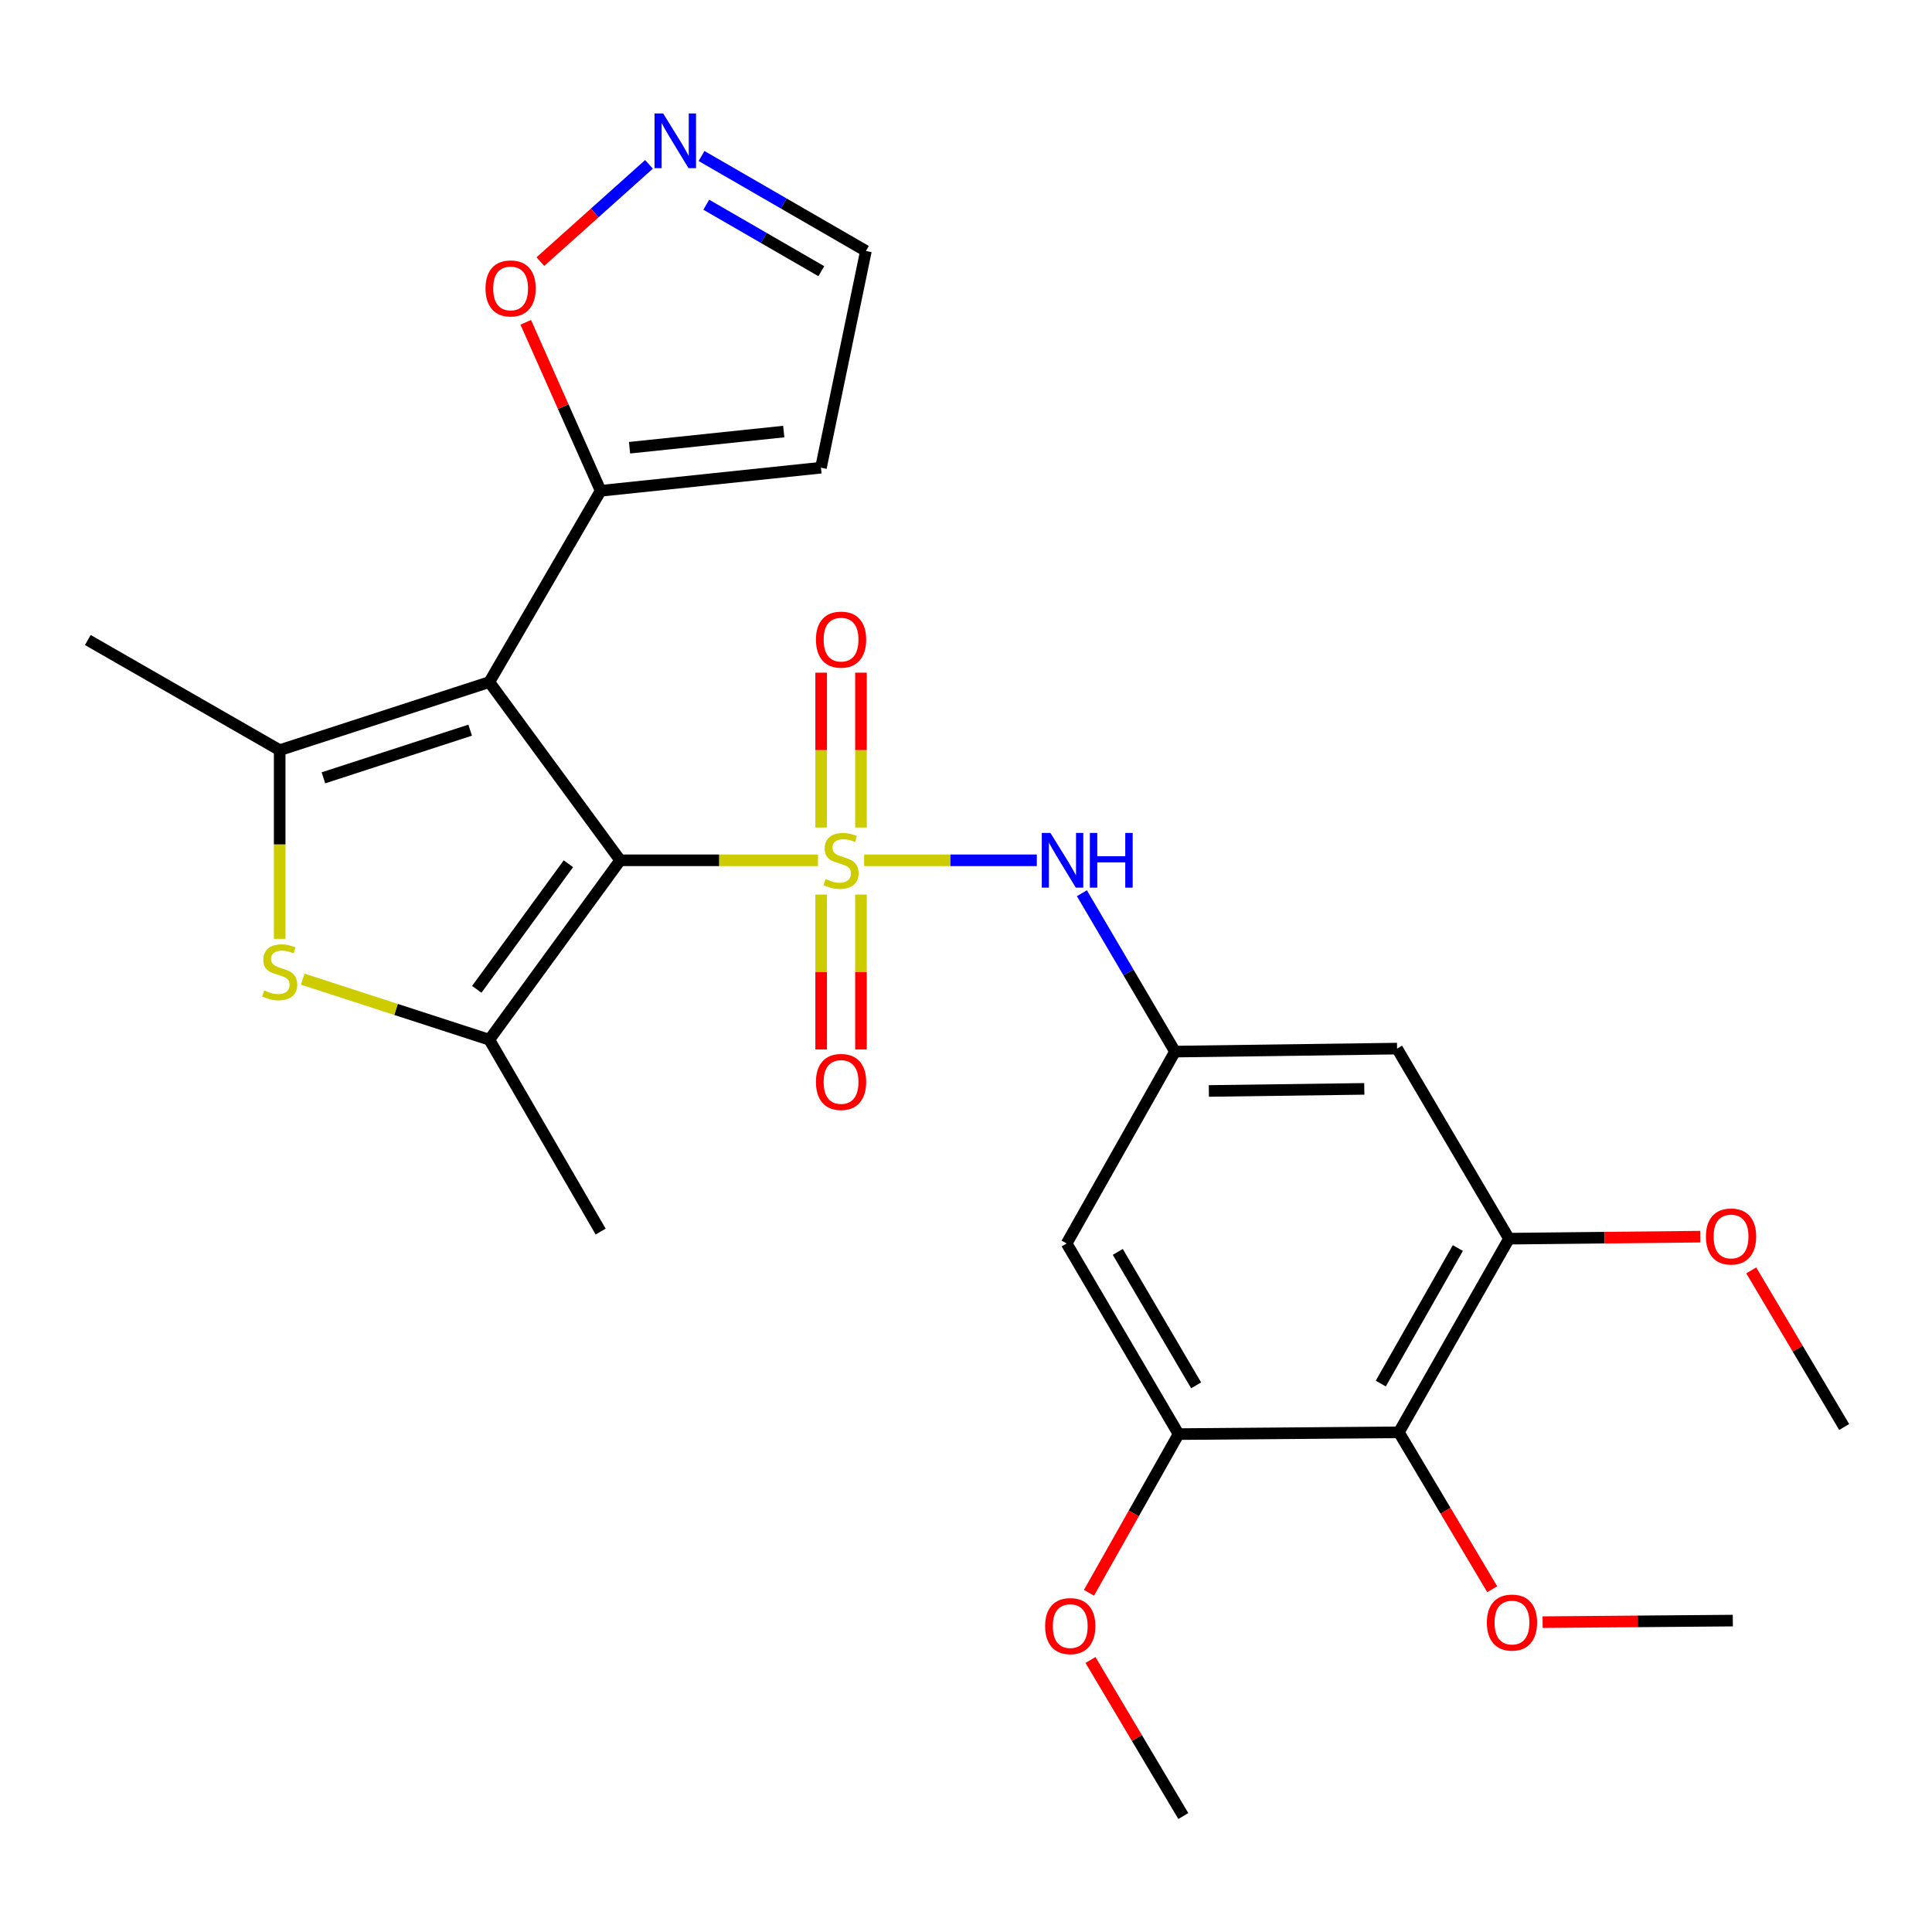 <?xml version='1.0' encoding='iso-8859-1'?>
<svg version='1.1' baseProfile='full'
              xmlns='http://www.w3.org/2000/svg'
                      xmlns:rdkit='http://www.rdkit.org/xml'
                      xmlns:xlink='http://www.w3.org/1999/xlink'
                  xml:space='preserve'
width='1000px' height='1000px' viewBox='0 0 1000 1000'>
<!-- END OF HEADER -->
<rect style='opacity:1.0;fill:#FFFFFF;stroke:none' width='1000' height='1000' x='0' y='0'> </rect>
<path class='bond-0' d='M 423.39,445.291 L 372.199,445.291' style='fill:none;fill-rule:evenodd;stroke:#CCCC00;stroke-width:6px;stroke-linecap:butt;stroke-linejoin:miter;stroke-opacity:1' />
<path class='bond-0' d='M 372.199,445.291 L 321.008,445.291' style='fill:none;fill-rule:evenodd;stroke:#000000;stroke-width:6px;stroke-linecap:butt;stroke-linejoin:miter;stroke-opacity:1' />
<path class='bond-5' d='M 447.274,445.291 L 491.968,445.291' style='fill:none;fill-rule:evenodd;stroke:#CCCC00;stroke-width:6px;stroke-linecap:butt;stroke-linejoin:miter;stroke-opacity:1' />
<path class='bond-5' d='M 491.968,445.291 L 536.662,445.291' style='fill:none;fill-rule:evenodd;stroke:#0000FF;stroke-width:6px;stroke-linecap:butt;stroke-linejoin:miter;stroke-opacity:1' />
<path class='bond-12' d='M 445.634,428.314 L 445.634,388.245' style='fill:none;fill-rule:evenodd;stroke:#CCCC00;stroke-width:6px;stroke-linecap:butt;stroke-linejoin:miter;stroke-opacity:1' />
<path class='bond-12' d='M 445.634,388.245 L 445.634,348.176' style='fill:none;fill-rule:evenodd;stroke:#FF0000;stroke-width:6px;stroke-linecap:butt;stroke-linejoin:miter;stroke-opacity:1' />
<path class='bond-12' d='M 425.023,428.314 L 425.023,388.245' style='fill:none;fill-rule:evenodd;stroke:#CCCC00;stroke-width:6px;stroke-linecap:butt;stroke-linejoin:miter;stroke-opacity:1' />
<path class='bond-12' d='M 425.023,388.245 L 425.023,348.176' style='fill:none;fill-rule:evenodd;stroke:#FF0000;stroke-width:6px;stroke-linecap:butt;stroke-linejoin:miter;stroke-opacity:1' />
<path class='bond-13' d='M 425.023,463.037 L 425.023,503.114' style='fill:none;fill-rule:evenodd;stroke:#CCCC00;stroke-width:6px;stroke-linecap:butt;stroke-linejoin:miter;stroke-opacity:1' />
<path class='bond-13' d='M 425.023,503.114 L 425.023,543.19' style='fill:none;fill-rule:evenodd;stroke:#FF0000;stroke-width:6px;stroke-linecap:butt;stroke-linejoin:miter;stroke-opacity:1' />
<path class='bond-13' d='M 445.634,463.037 L 445.634,503.114' style='fill:none;fill-rule:evenodd;stroke:#CCCC00;stroke-width:6px;stroke-linecap:butt;stroke-linejoin:miter;stroke-opacity:1' />
<path class='bond-13' d='M 445.634,503.114 L 445.634,543.19' style='fill:none;fill-rule:evenodd;stroke:#FF0000;stroke-width:6px;stroke-linecap:butt;stroke-linejoin:miter;stroke-opacity:1' />
<path class='bond-1' d='M 321.008,445.291 L 253.267,353.047' style='fill:none;fill-rule:evenodd;stroke:#000000;stroke-width:6px;stroke-linecap:butt;stroke-linejoin:miter;stroke-opacity:1' />
<path class='bond-2' d='M 321.008,445.291 L 253.267,538.154' style='fill:none;fill-rule:evenodd;stroke:#000000;stroke-width:6px;stroke-linecap:butt;stroke-linejoin:miter;stroke-opacity:1' />
<path class='bond-2' d='M 294.196,447.074 L 246.777,512.078' style='fill:none;fill-rule:evenodd;stroke:#000000;stroke-width:6px;stroke-linecap:butt;stroke-linejoin:miter;stroke-opacity:1' />
<path class='bond-3' d='M 253.267,353.047 L 144.764,388.28' style='fill:none;fill-rule:evenodd;stroke:#000000;stroke-width:6px;stroke-linecap:butt;stroke-linejoin:miter;stroke-opacity:1' />
<path class='bond-3' d='M 243.357,377.935 L 167.405,402.598' style='fill:none;fill-rule:evenodd;stroke:#000000;stroke-width:6px;stroke-linecap:butt;stroke-linejoin:miter;stroke-opacity:1' />
<path class='bond-6' d='M 253.267,353.047 L 310.897,254.036' style='fill:none;fill-rule:evenodd;stroke:#000000;stroke-width:6px;stroke-linecap:butt;stroke-linejoin:miter;stroke-opacity:1' />
<path class='bond-4' d='M 253.267,538.154 L 204.981,522.48' style='fill:none;fill-rule:evenodd;stroke:#000000;stroke-width:6px;stroke-linecap:butt;stroke-linejoin:miter;stroke-opacity:1' />
<path class='bond-4' d='M 204.981,522.48 L 156.696,506.806' style='fill:none;fill-rule:evenodd;stroke:#CCCC00;stroke-width:6px;stroke-linecap:butt;stroke-linejoin:miter;stroke-opacity:1' />
<path class='bond-23' d='M 253.267,538.154 L 310.897,637.463' style='fill:none;fill-rule:evenodd;stroke:#000000;stroke-width:6px;stroke-linecap:butt;stroke-linejoin:miter;stroke-opacity:1' />
<path class='bond-22' d='M 144.764,388.28 L 45.455,331.269' style='fill:none;fill-rule:evenodd;stroke:#000000;stroke-width:6px;stroke-linecap:butt;stroke-linejoin:miter;stroke-opacity:1' />
<path class='bond-27' d='M 144.764,388.28 L 144.764,437.113' style='fill:none;fill-rule:evenodd;stroke:#000000;stroke-width:6px;stroke-linecap:butt;stroke-linejoin:miter;stroke-opacity:1' />
<path class='bond-27' d='M 144.764,437.113 L 144.764,485.946' style='fill:none;fill-rule:evenodd;stroke:#CCCC00;stroke-width:6px;stroke-linecap:butt;stroke-linejoin:miter;stroke-opacity:1' />
<path class='bond-10' d='M 559.983,462.323 L 584.083,503.313' style='fill:none;fill-rule:evenodd;stroke:#0000FF;stroke-width:6px;stroke-linecap:butt;stroke-linejoin:miter;stroke-opacity:1' />
<path class='bond-10' d='M 584.083,503.313 L 608.183,544.303' style='fill:none;fill-rule:evenodd;stroke:#000000;stroke-width:6px;stroke-linecap:butt;stroke-linejoin:miter;stroke-opacity:1' />
<path class='bond-16' d='M 310.897,254.036 L 291.514,210.436' style='fill:none;fill-rule:evenodd;stroke:#000000;stroke-width:6px;stroke-linecap:butt;stroke-linejoin:miter;stroke-opacity:1' />
<path class='bond-16' d='M 291.514,210.436 L 272.131,166.836' style='fill:none;fill-rule:evenodd;stroke:#FF0000;stroke-width:6px;stroke-linecap:butt;stroke-linejoin:miter;stroke-opacity:1' />
<path class='bond-17' d='M 310.897,254.036 L 424.92,242.082' style='fill:none;fill-rule:evenodd;stroke:#000000;stroke-width:6px;stroke-linecap:butt;stroke-linejoin:miter;stroke-opacity:1' />
<path class='bond-17' d='M 325.851,231.744 L 405.667,223.376' style='fill:none;fill-rule:evenodd;stroke:#000000;stroke-width:6px;stroke-linecap:butt;stroke-linejoin:miter;stroke-opacity:1' />
<path class='bond-7' d='M 724.049,741.364 L 781.049,641.139' style='fill:none;fill-rule:evenodd;stroke:#000000;stroke-width:6px;stroke-linecap:butt;stroke-linejoin:miter;stroke-opacity:1' />
<path class='bond-7' d='M 714.683,716.141 L 754.583,645.983' style='fill:none;fill-rule:evenodd;stroke:#000000;stroke-width:6px;stroke-linecap:butt;stroke-linejoin:miter;stroke-opacity:1' />
<path class='bond-19' d='M 724.049,741.364 L 748.21,781.969' style='fill:none;fill-rule:evenodd;stroke:#000000;stroke-width:6px;stroke-linecap:butt;stroke-linejoin:miter;stroke-opacity:1' />
<path class='bond-19' d='M 748.21,781.969 L 772.371,822.574' style='fill:none;fill-rule:evenodd;stroke:#FF0000;stroke-width:6px;stroke-linecap:butt;stroke-linejoin:miter;stroke-opacity:1' />
<path class='bond-28' d='M 724.049,741.364 L 610.027,742.291' style='fill:none;fill-rule:evenodd;stroke:#000000;stroke-width:6px;stroke-linecap:butt;stroke-linejoin:miter;stroke-opacity:1' />
<path class='bond-8' d='M 781.049,641.139 L 723.122,542.757' style='fill:none;fill-rule:evenodd;stroke:#000000;stroke-width:6px;stroke-linecap:butt;stroke-linejoin:miter;stroke-opacity:1' />
<path class='bond-20' d='M 781.049,641.139 L 830.582,640.615' style='fill:none;fill-rule:evenodd;stroke:#000000;stroke-width:6px;stroke-linecap:butt;stroke-linejoin:miter;stroke-opacity:1' />
<path class='bond-20' d='M 830.582,640.615 L 880.115,640.092' style='fill:none;fill-rule:evenodd;stroke:#FF0000;stroke-width:6px;stroke-linecap:butt;stroke-linejoin:miter;stroke-opacity:1' />
<path class='bond-9' d='M 610.027,742.291 L 552.099,643.612' style='fill:none;fill-rule:evenodd;stroke:#000000;stroke-width:6px;stroke-linecap:butt;stroke-linejoin:miter;stroke-opacity:1' />
<path class='bond-9' d='M 619.112,717.055 L 578.563,647.98' style='fill:none;fill-rule:evenodd;stroke:#000000;stroke-width:6px;stroke-linecap:butt;stroke-linejoin:miter;stroke-opacity:1' />
<path class='bond-21' d='M 610.027,742.291 L 586.839,783.355' style='fill:none;fill-rule:evenodd;stroke:#000000;stroke-width:6px;stroke-linecap:butt;stroke-linejoin:miter;stroke-opacity:1' />
<path class='bond-21' d='M 586.839,783.355 L 563.65,824.418' style='fill:none;fill-rule:evenodd;stroke:#FF0000;stroke-width:6px;stroke-linecap:butt;stroke-linejoin:miter;stroke-opacity:1' />
<path class='bond-14' d='M 608.183,544.303 L 552.099,643.612' style='fill:none;fill-rule:evenodd;stroke:#000000;stroke-width:6px;stroke-linecap:butt;stroke-linejoin:miter;stroke-opacity:1' />
<path class='bond-15' d='M 608.183,544.303 L 723.122,542.757' style='fill:none;fill-rule:evenodd;stroke:#000000;stroke-width:6px;stroke-linecap:butt;stroke-linejoin:miter;stroke-opacity:1' />
<path class='bond-15' d='M 625.701,564.68 L 706.158,563.598' style='fill:none;fill-rule:evenodd;stroke:#000000;stroke-width:6px;stroke-linecap:butt;stroke-linejoin:miter;stroke-opacity:1' />
<path class='bond-11' d='M 335.919,85.069 L 307.808,110.242' style='fill:none;fill-rule:evenodd;stroke:#0000FF;stroke-width:6px;stroke-linecap:butt;stroke-linejoin:miter;stroke-opacity:1' />
<path class='bond-11' d='M 307.808,110.242 L 279.698,135.414' style='fill:none;fill-rule:evenodd;stroke:#FF0000;stroke-width:6px;stroke-linecap:butt;stroke-linejoin:miter;stroke-opacity:1' />
<path class='bond-29' d='M 363.108,80.742 L 405.653,105.322' style='fill:none;fill-rule:evenodd;stroke:#0000FF;stroke-width:6px;stroke-linecap:butt;stroke-linejoin:miter;stroke-opacity:1' />
<path class='bond-29' d='M 405.653,105.322 L 448.199,129.902' style='fill:none;fill-rule:evenodd;stroke:#000000;stroke-width:6px;stroke-linecap:butt;stroke-linejoin:miter;stroke-opacity:1' />
<path class='bond-29' d='M 365.561,105.962 L 395.343,123.168' style='fill:none;fill-rule:evenodd;stroke:#0000FF;stroke-width:6px;stroke-linecap:butt;stroke-linejoin:miter;stroke-opacity:1' />
<path class='bond-29' d='M 395.343,123.168 L 425.124,140.375' style='fill:none;fill-rule:evenodd;stroke:#000000;stroke-width:6px;stroke-linecap:butt;stroke-linejoin:miter;stroke-opacity:1' />
<path class='bond-18' d='M 424.92,242.082 L 448.199,129.902' style='fill:none;fill-rule:evenodd;stroke:#000000;stroke-width:6px;stroke-linecap:butt;stroke-linejoin:miter;stroke-opacity:1' />
<path class='bond-24' d='M 798.453,839.626 L 847.679,839.222' style='fill:none;fill-rule:evenodd;stroke:#FF0000;stroke-width:6px;stroke-linecap:butt;stroke-linejoin:miter;stroke-opacity:1' />
<path class='bond-24' d='M 847.679,839.222 L 896.904,838.818' style='fill:none;fill-rule:evenodd;stroke:#000000;stroke-width:6px;stroke-linecap:butt;stroke-linejoin:miter;stroke-opacity:1' />
<path class='bond-25' d='M 906.449,657.553 L 930.497,698.079' style='fill:none;fill-rule:evenodd;stroke:#FF0000;stroke-width:6px;stroke-linecap:butt;stroke-linejoin:miter;stroke-opacity:1' />
<path class='bond-25' d='M 930.497,698.079 L 954.545,738.604' style='fill:none;fill-rule:evenodd;stroke:#000000;stroke-width:6px;stroke-linecap:butt;stroke-linejoin:miter;stroke-opacity:1' />
<path class='bond-26' d='M 564.438,859.211 L 588.463,899.596' style='fill:none;fill-rule:evenodd;stroke:#FF0000;stroke-width:6px;stroke-linecap:butt;stroke-linejoin:miter;stroke-opacity:1' />
<path class='bond-26' d='M 588.463,899.596 L 612.488,939.982' style='fill:none;fill-rule:evenodd;stroke:#000000;stroke-width:6px;stroke-linecap:butt;stroke-linejoin:miter;stroke-opacity:1' />
<path  class='atom-0' d='M 427.328 455.011
Q 427.648 455.131, 428.968 455.691
Q 430.288 456.251, 431.728 456.611
Q 433.208 456.931, 434.648 456.931
Q 437.328 456.931, 438.888 455.651
Q 440.448 454.331, 440.448 452.051
Q 440.448 450.491, 439.648 449.531
Q 438.888 448.571, 437.688 448.051
Q 436.488 447.531, 434.488 446.931
Q 431.968 446.171, 430.448 445.451
Q 428.968 444.731, 427.888 443.211
Q 426.848 441.691, 426.848 439.131
Q 426.848 435.571, 429.248 433.371
Q 431.688 431.171, 436.488 431.171
Q 439.768 431.171, 443.488 432.731
L 442.568 435.811
Q 439.168 434.411, 436.608 434.411
Q 433.848 434.411, 432.328 435.571
Q 430.808 436.691, 430.848 438.651
Q 430.848 440.171, 431.608 441.091
Q 432.408 442.011, 433.528 442.531
Q 434.688 443.051, 436.608 443.651
Q 439.168 444.451, 440.688 445.251
Q 442.208 446.051, 443.288 447.691
Q 444.408 449.291, 444.408 452.051
Q 444.408 455.971, 441.768 458.091
Q 439.168 460.171, 434.808 460.171
Q 432.288 460.171, 430.368 459.611
Q 428.488 459.091, 426.248 458.171
L 427.328 455.011
' fill='#CCCC00'/>
<path  class='atom-5' d='M 136.764 512.653
Q 137.084 512.773, 138.404 513.333
Q 139.724 513.893, 141.164 514.253
Q 142.644 514.573, 144.084 514.573
Q 146.764 514.573, 148.324 513.293
Q 149.884 511.973, 149.884 509.693
Q 149.884 508.133, 149.084 507.173
Q 148.324 506.213, 147.124 505.693
Q 145.924 505.173, 143.924 504.573
Q 141.404 503.813, 139.884 503.093
Q 138.404 502.373, 137.324 500.853
Q 136.284 499.333, 136.284 496.773
Q 136.284 493.213, 138.684 491.013
Q 141.124 488.813, 145.924 488.813
Q 149.204 488.813, 152.924 490.373
L 152.004 493.453
Q 148.604 492.053, 146.044 492.053
Q 143.284 492.053, 141.764 493.213
Q 140.244 494.333, 140.284 496.293
Q 140.284 497.813, 141.044 498.733
Q 141.844 499.653, 142.964 500.173
Q 144.124 500.693, 146.044 501.293
Q 148.604 502.093, 150.124 502.893
Q 151.644 503.693, 152.724 505.333
Q 153.844 506.933, 153.844 509.693
Q 153.844 513.613, 151.204 515.733
Q 148.604 517.813, 144.244 517.813
Q 141.724 517.813, 139.804 517.253
Q 137.924 516.733, 135.684 515.813
L 136.764 512.653
' fill='#CCCC00'/>
<path  class='atom-6' d='M 543.709 431.131
L 552.989 446.131
Q 553.909 447.611, 555.389 450.291
Q 556.869 452.971, 556.949 453.131
L 556.949 431.131
L 560.709 431.131
L 560.709 459.451
L 556.829 459.451
L 546.869 443.051
Q 545.709 441.131, 544.469 438.931
Q 543.269 436.731, 542.909 436.051
L 542.909 459.451
L 539.229 459.451
L 539.229 431.131
L 543.709 431.131
' fill='#0000FF'/>
<path  class='atom-6' d='M 564.109 431.131
L 567.949 431.131
L 567.949 443.171
L 582.429 443.171
L 582.429 431.131
L 586.269 431.131
L 586.269 459.451
L 582.429 459.451
L 582.429 446.371
L 567.949 446.371
L 567.949 459.451
L 564.109 459.451
L 564.109 431.131
' fill='#0000FF'/>
<path  class='atom-12' d='M 343.259 58.731
L 352.539 73.731
Q 353.459 75.211, 354.939 77.891
Q 356.419 80.571, 356.499 80.731
L 356.499 58.731
L 360.259 58.731
L 360.259 87.051
L 356.379 87.051
L 346.419 70.651
Q 345.259 68.731, 344.019 66.531
Q 342.819 64.331, 342.459 63.651
L 342.459 87.051
L 338.779 87.051
L 338.779 58.731
L 343.259 58.731
' fill='#0000FF'/>
<path  class='atom-13' d='M 422.328 331.062
Q 422.328 324.262, 425.688 320.462
Q 429.048 316.662, 435.328 316.662
Q 441.608 316.662, 444.968 320.462
Q 448.328 324.262, 448.328 331.062
Q 448.328 337.942, 444.928 341.862
Q 441.528 345.742, 435.328 345.742
Q 429.088 345.742, 425.688 341.862
Q 422.328 337.982, 422.328 331.062
M 435.328 342.542
Q 439.648 342.542, 441.968 339.662
Q 444.328 336.742, 444.328 331.062
Q 444.328 325.502, 441.968 322.702
Q 439.648 319.862, 435.328 319.862
Q 431.008 319.862, 428.648 322.662
Q 426.328 325.462, 426.328 331.062
Q 426.328 336.782, 428.648 339.662
Q 431.008 342.542, 435.328 342.542
' fill='#FF0000'/>
<path  class='atom-14' d='M 422.328 560.013
Q 422.328 553.213, 425.688 549.413
Q 429.048 545.613, 435.328 545.613
Q 441.608 545.613, 444.968 549.413
Q 448.328 553.213, 448.328 560.013
Q 448.328 566.893, 444.928 570.813
Q 441.528 574.693, 435.328 574.693
Q 429.088 574.693, 425.688 570.813
Q 422.328 566.933, 422.328 560.013
M 435.328 571.493
Q 439.648 571.493, 441.968 568.613
Q 444.328 565.693, 444.328 560.013
Q 444.328 554.453, 441.968 551.653
Q 439.648 548.813, 435.328 548.813
Q 431.008 548.813, 428.648 551.613
Q 426.328 554.413, 426.328 560.013
Q 426.328 565.733, 428.648 568.613
Q 431.008 571.493, 435.328 571.493
' fill='#FF0000'/>
<path  class='atom-17' d='M 251.294 149.288
Q 251.294 142.488, 254.654 138.688
Q 258.014 134.888, 264.294 134.888
Q 270.574 134.888, 273.934 138.688
Q 277.294 142.488, 277.294 149.288
Q 277.294 156.168, 273.894 160.088
Q 270.494 163.968, 264.294 163.968
Q 258.054 163.968, 254.654 160.088
Q 251.294 156.208, 251.294 149.288
M 264.294 160.768
Q 268.614 160.768, 270.934 157.888
Q 273.294 154.968, 273.294 149.288
Q 273.294 143.728, 270.934 140.928
Q 268.614 138.088, 264.294 138.088
Q 259.974 138.088, 257.614 140.888
Q 255.294 143.688, 255.294 149.288
Q 255.294 155.008, 257.614 157.888
Q 259.974 160.768, 264.294 160.768
' fill='#FF0000'/>
<path  class='atom-20' d='M 769.595 839.837
Q 769.595 833.037, 772.955 829.237
Q 776.315 825.437, 782.595 825.437
Q 788.875 825.437, 792.235 829.237
Q 795.595 833.037, 795.595 839.837
Q 795.595 846.717, 792.195 850.637
Q 788.795 854.517, 782.595 854.517
Q 776.355 854.517, 772.955 850.637
Q 769.595 846.757, 769.595 839.837
M 782.595 851.317
Q 786.915 851.317, 789.235 848.437
Q 791.595 845.517, 791.595 839.837
Q 791.595 834.277, 789.235 831.477
Q 786.915 828.637, 782.595 828.637
Q 778.275 828.637, 775.915 831.437
Q 773.595 834.237, 773.595 839.837
Q 773.595 845.557, 775.915 848.437
Q 778.275 851.317, 782.595 851.317
' fill='#FF0000'/>
<path  class='atom-21' d='M 882.988 640.005
Q 882.988 633.205, 886.348 629.405
Q 889.708 625.605, 895.988 625.605
Q 902.268 625.605, 905.628 629.405
Q 908.988 633.205, 908.988 640.005
Q 908.988 646.885, 905.588 650.805
Q 902.188 654.685, 895.988 654.685
Q 889.748 654.685, 886.348 650.805
Q 882.988 646.925, 882.988 640.005
M 895.988 651.485
Q 900.308 651.485, 902.628 648.605
Q 904.988 645.685, 904.988 640.005
Q 904.988 634.445, 902.628 631.645
Q 900.308 628.805, 895.988 628.805
Q 891.668 628.805, 889.308 631.605
Q 886.988 634.405, 886.988 640.005
Q 886.988 645.725, 889.308 648.605
Q 891.668 651.485, 895.988 651.485
' fill='#FF0000'/>
<path  class='atom-22' d='M 540.954 841.669
Q 540.954 834.869, 544.314 831.069
Q 547.674 827.269, 553.954 827.269
Q 560.234 827.269, 563.594 831.069
Q 566.954 834.869, 566.954 841.669
Q 566.954 848.549, 563.554 852.469
Q 560.154 856.349, 553.954 856.349
Q 547.714 856.349, 544.314 852.469
Q 540.954 848.589, 540.954 841.669
M 553.954 853.149
Q 558.274 853.149, 560.594 850.269
Q 562.954 847.349, 562.954 841.669
Q 562.954 836.109, 560.594 833.309
Q 558.274 830.469, 553.954 830.469
Q 549.634 830.469, 547.274 833.269
Q 544.954 836.069, 544.954 841.669
Q 544.954 847.389, 547.274 850.269
Q 549.634 853.149, 553.954 853.149
' fill='#FF0000'/>
</svg>
